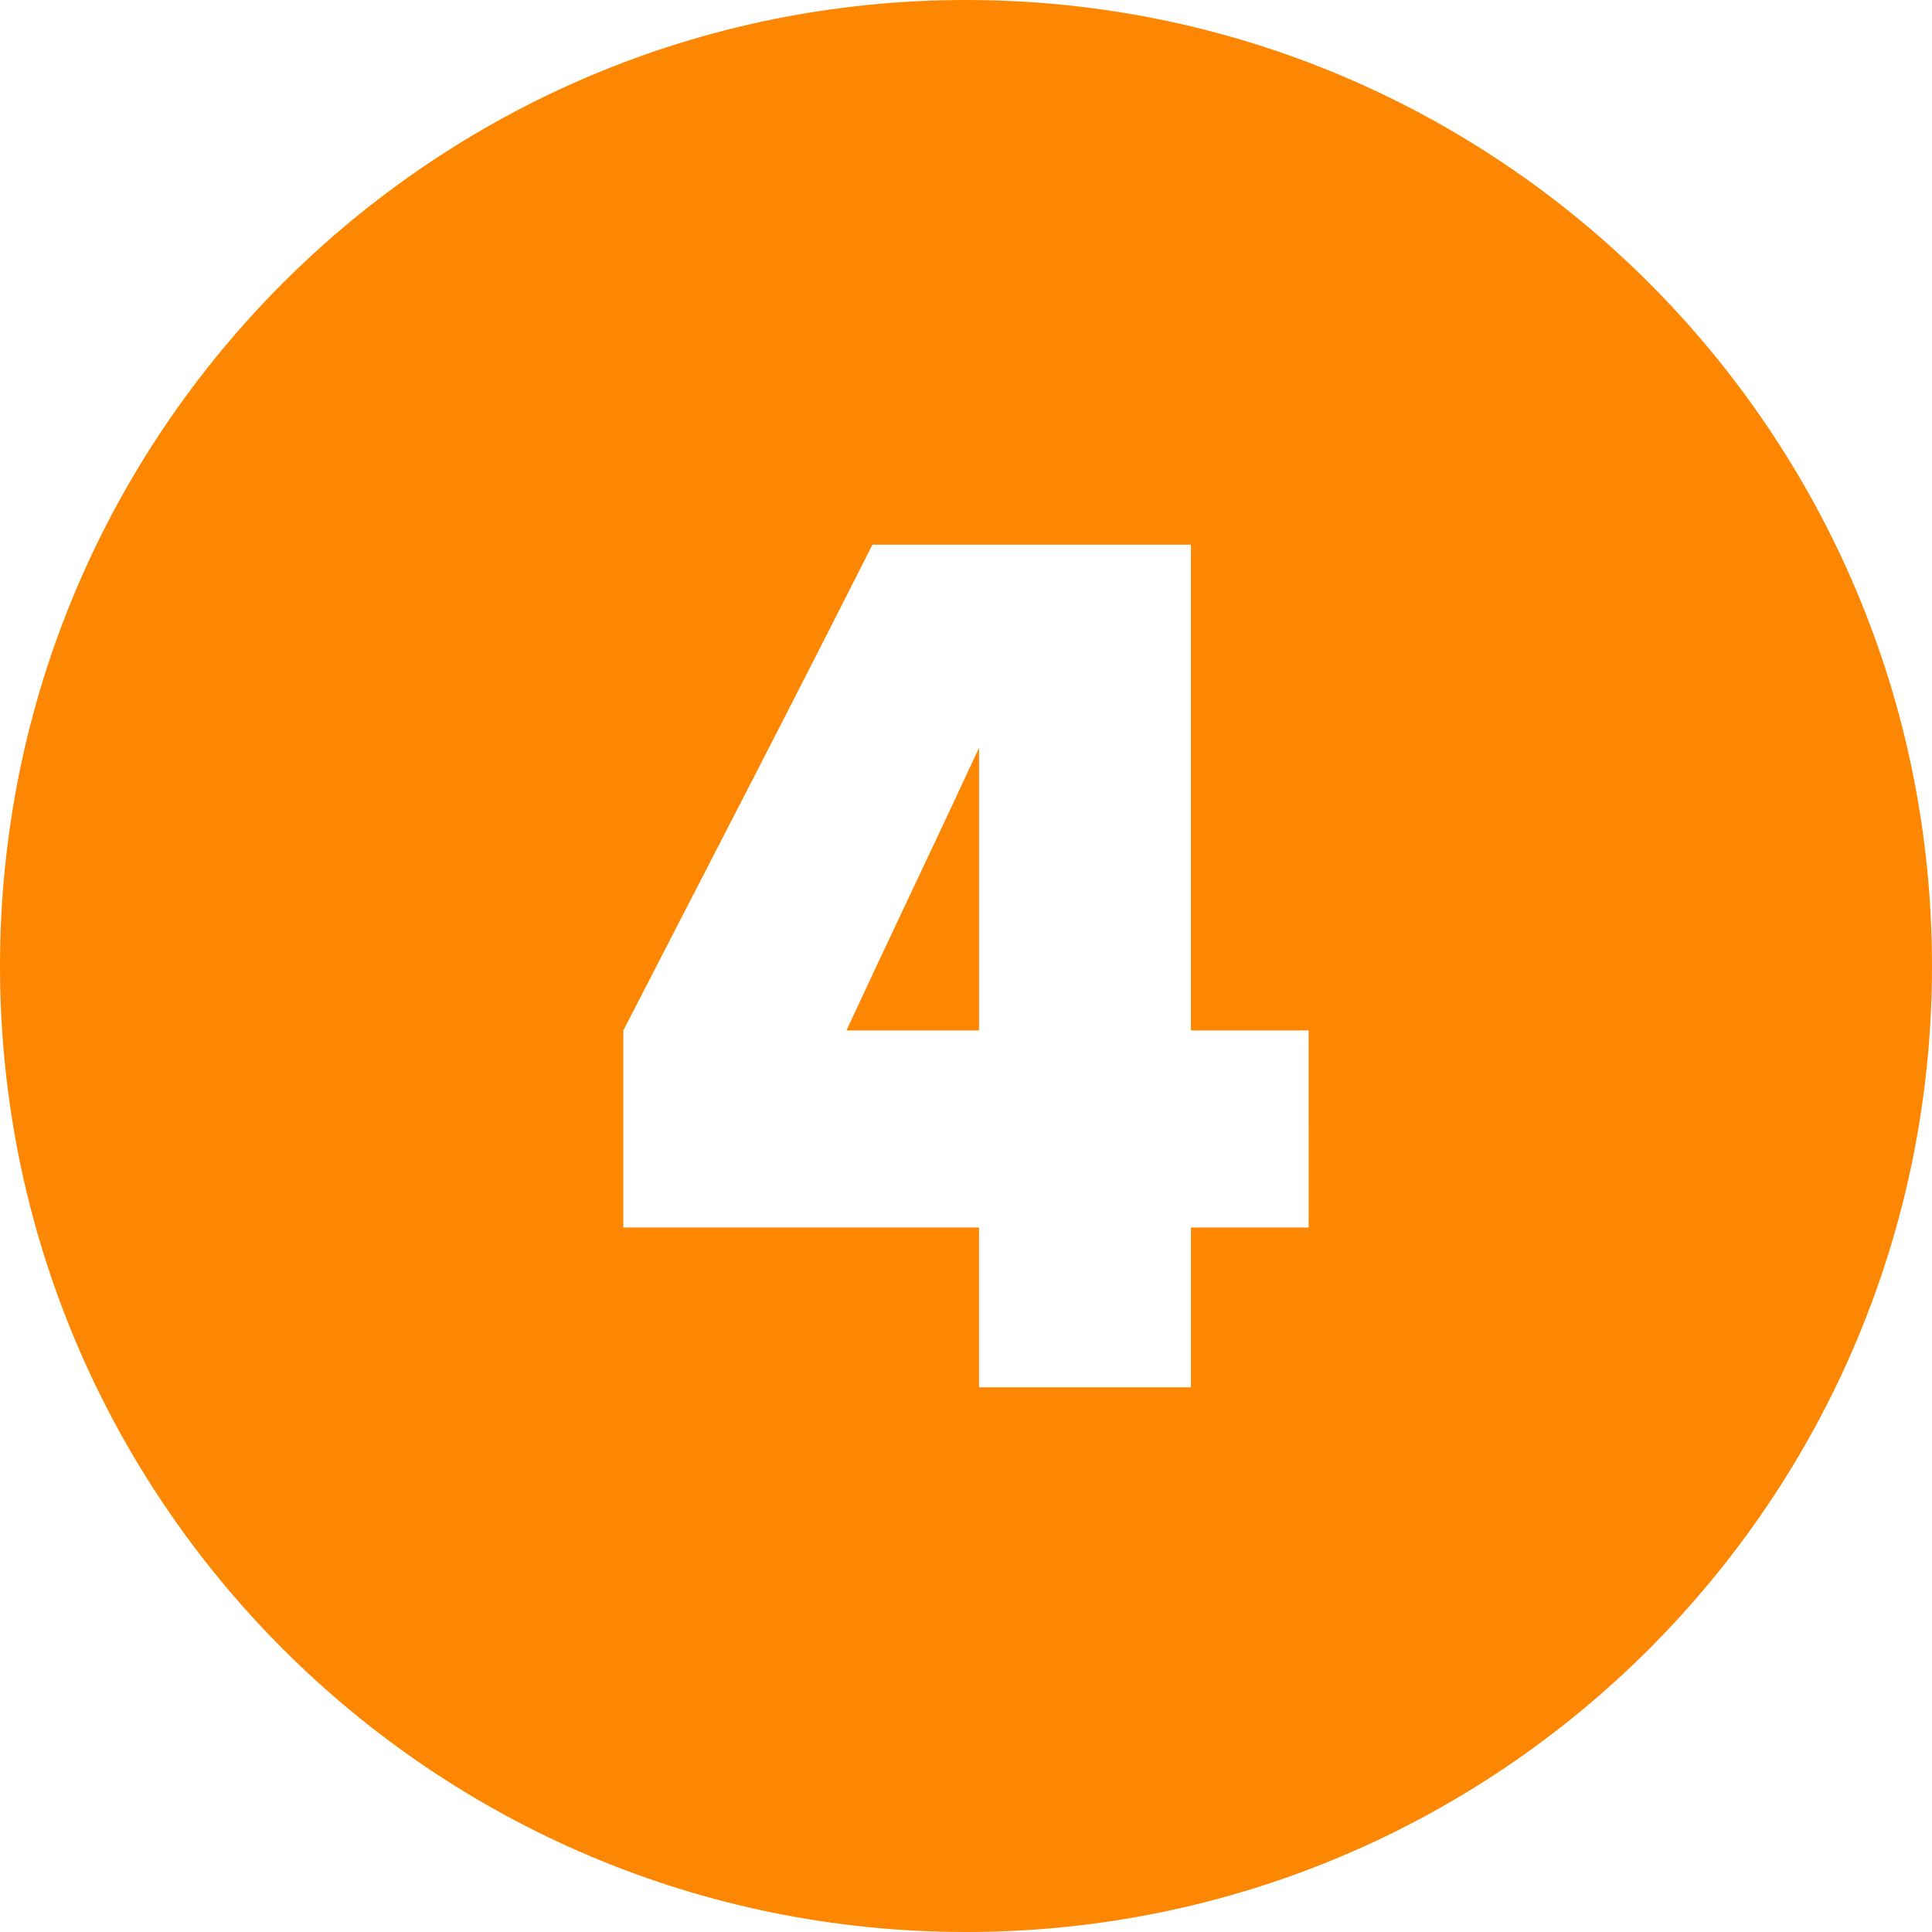 <?xml version="1.0" encoding="UTF-8"?>
<svg xmlns="http://www.w3.org/2000/svg" xmlns:xlink="http://www.w3.org/1999/xlink" xmlns:svgjs="http://svgjs.dev/svgjs" viewBox="0 0 512 512" width="300" height="300" version="1.1">
  <g width="100%" height="100%" transform="matrix(1,0,0,1,0,0)">
    <g id="Layer_2" data-name="Layer 2">
      <g id="_05.number_4" data-name="05.number 4">
        <path d="m256 0c-141.38 0-256 114.62-256 256s114.62 256 256 256 256-114.62 256-256-114.62-256-256-256zm90.81 299.19v26.11h-31.2v42.36h-56.16v-42.36h-94.26v-52.22q16.42-31.86 33.17-64.37t32.84-64.37h84.41v128.74h31.2z" fill="#fd8703" fill-opacity="1" data-original-color="#000000ff" stroke="none" stroke-opacity="1"></path>
        <path d="m224.31 273.08h35.14v-74.88q-8.55 18.39-17.57 37.44t-17.57 37.44z" fill="#fd8703" fill-opacity="1" data-original-color="#000000ff" stroke="none" stroke-opacity="1"></path>
      </g>
    </g>
  </g>
</svg>
